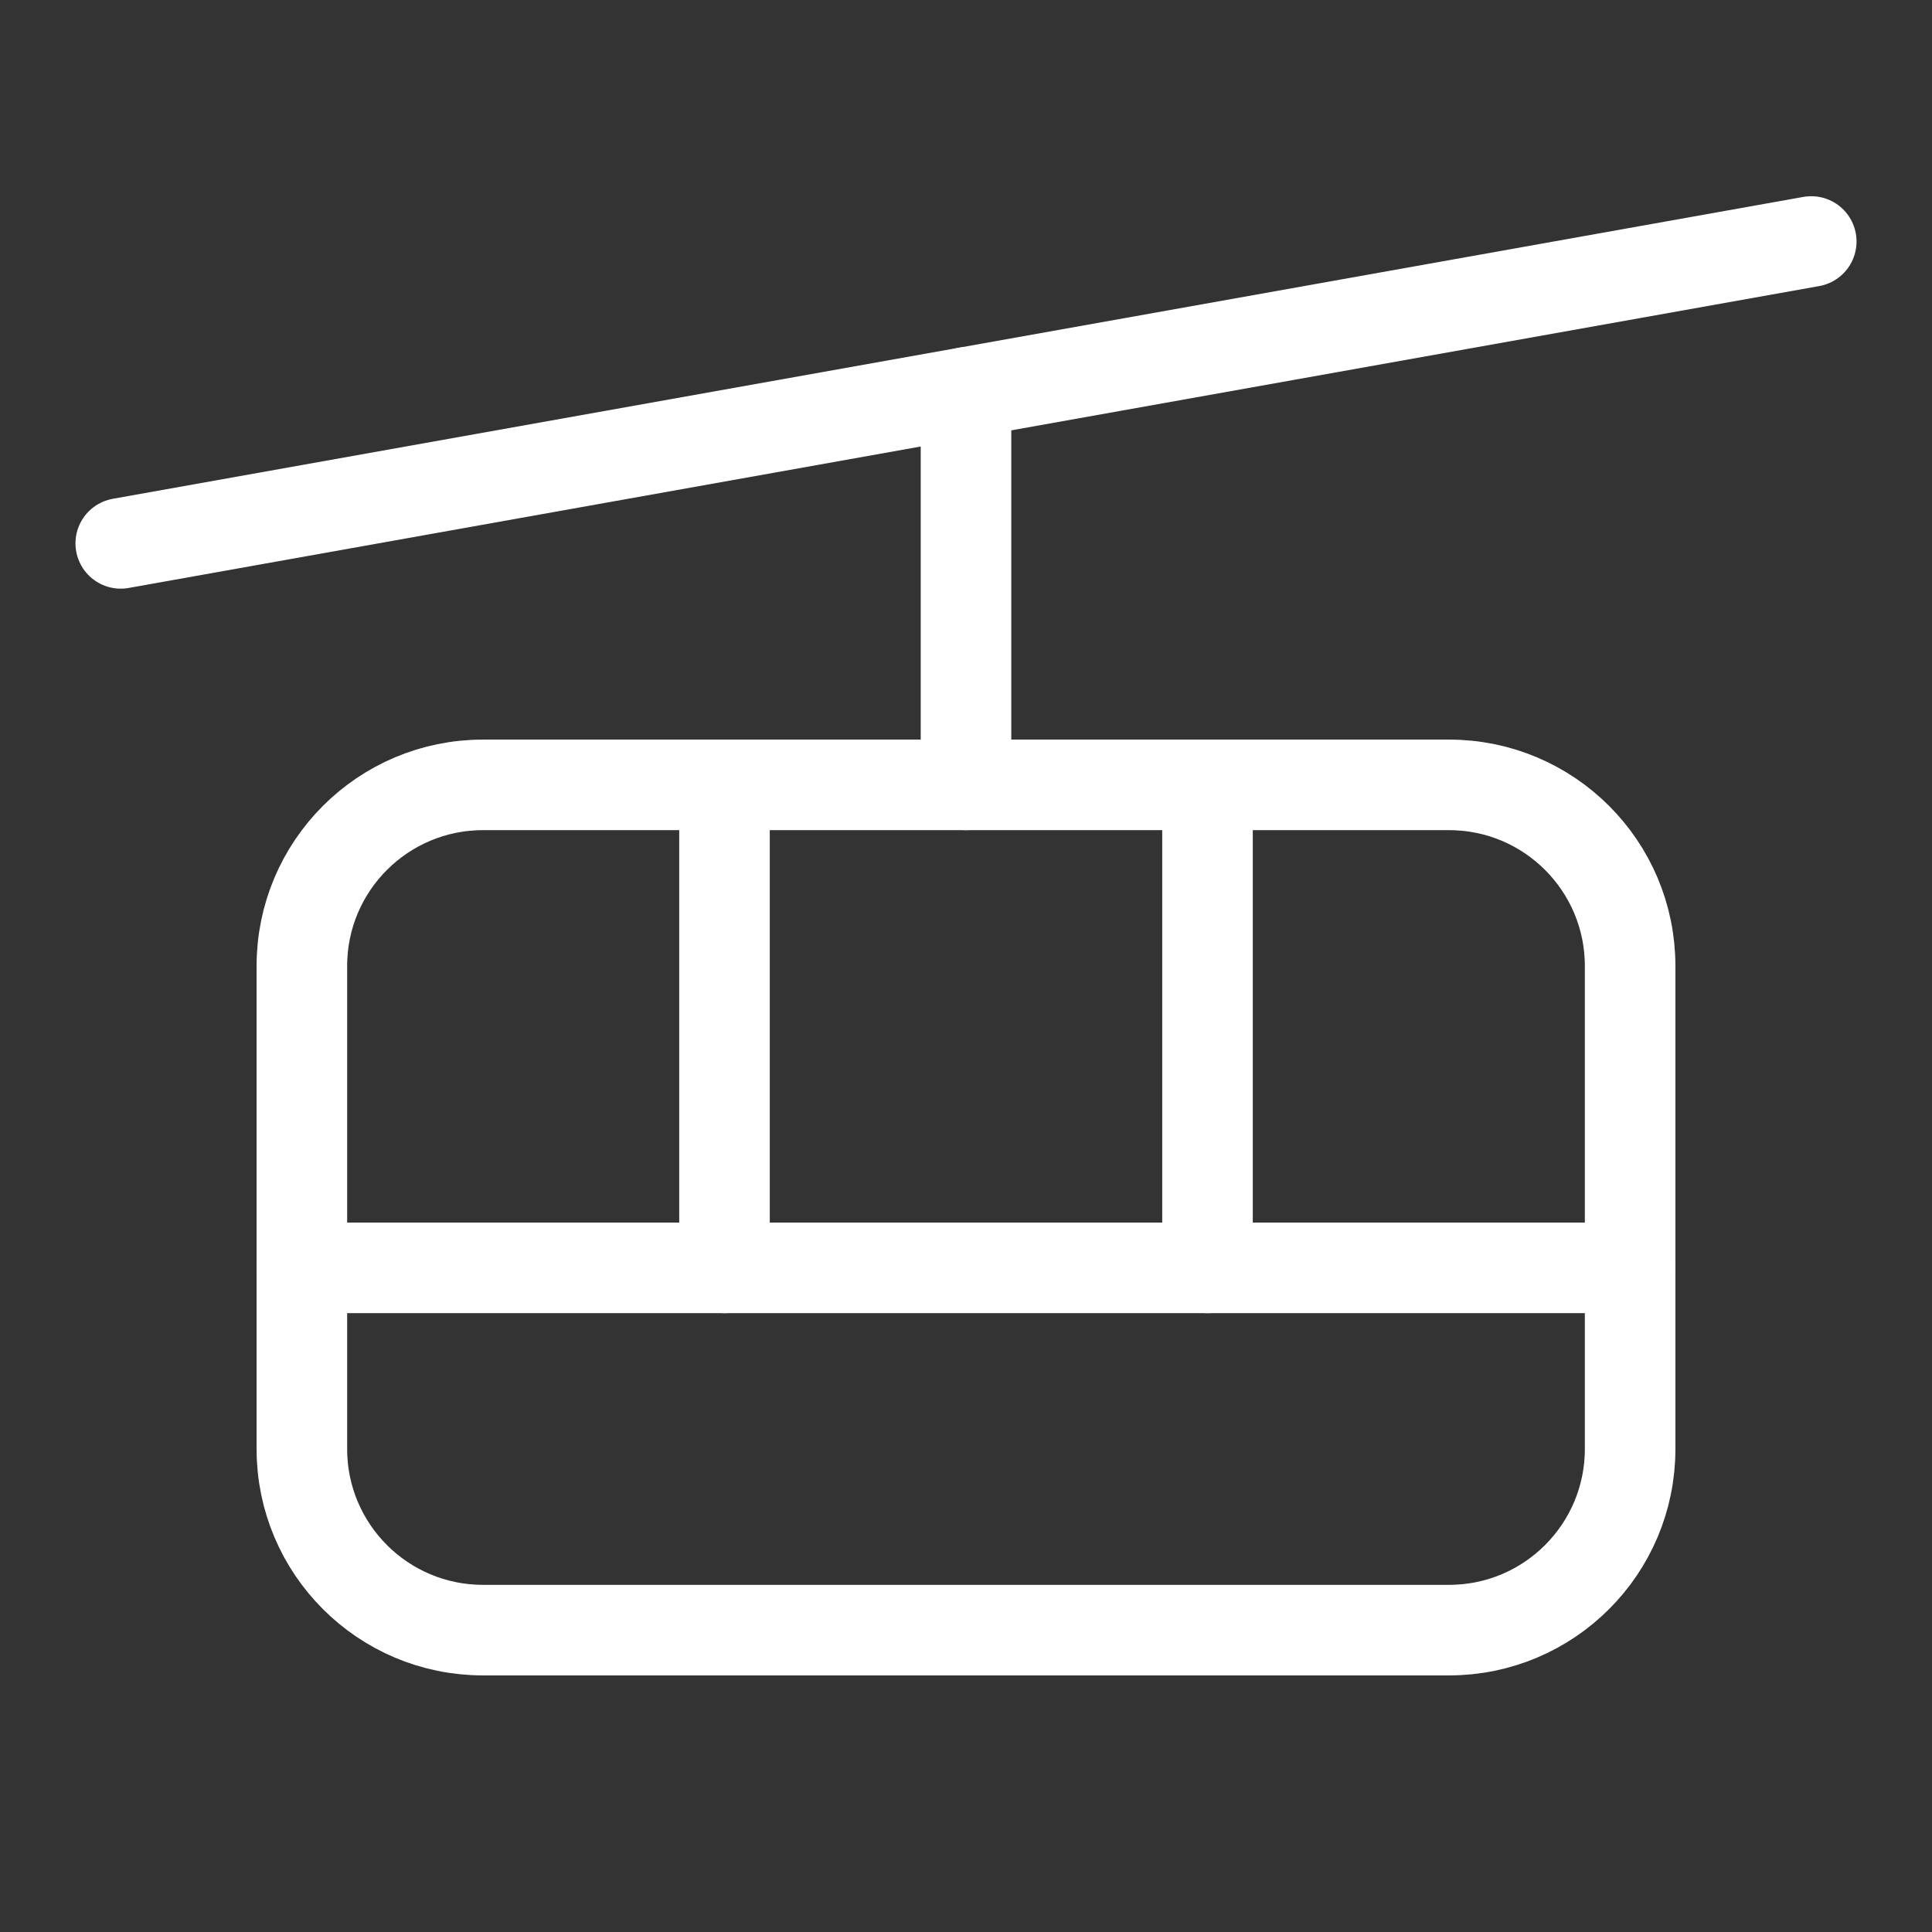 <?xml version="1.0" encoding="UTF-8"?> <svg xmlns="http://www.w3.org/2000/svg" width="32" height="32" viewBox="0 0 32 32" fill="none"><rect x="0" y="0" width="32" height="32" fill="#333333" stroke="none"/><path d="M2 9L30 4" stroke="white" stroke-width="1.5" stroke-linecap="round" stroke-linejoin="round"></path><path d="M24 13H8C6.343 13 5 14.343 5 16V24C5 25.657 6.343 27 8 27H24C25.657 27 27 25.657 27 24V16C27 14.343 25.657 13 24 13Z" stroke="white" stroke-width="1.5" stroke-linecap="round" stroke-linejoin="round"></path><path d="M5 21H27" stroke="white" stroke-width="1.5" stroke-linecap="round" stroke-linejoin="round"></path><path d="M16 6.5V13" stroke="white" stroke-width="1.5" stroke-linecap="round" stroke-linejoin="round"></path><path d="M20 13V21" stroke="white" stroke-width="1.5" stroke-linecap="round" stroke-linejoin="round"></path><path d="M12 13V21" stroke="white" stroke-width="1.5" stroke-linecap="round" stroke-linejoin="round"></path></svg> 
